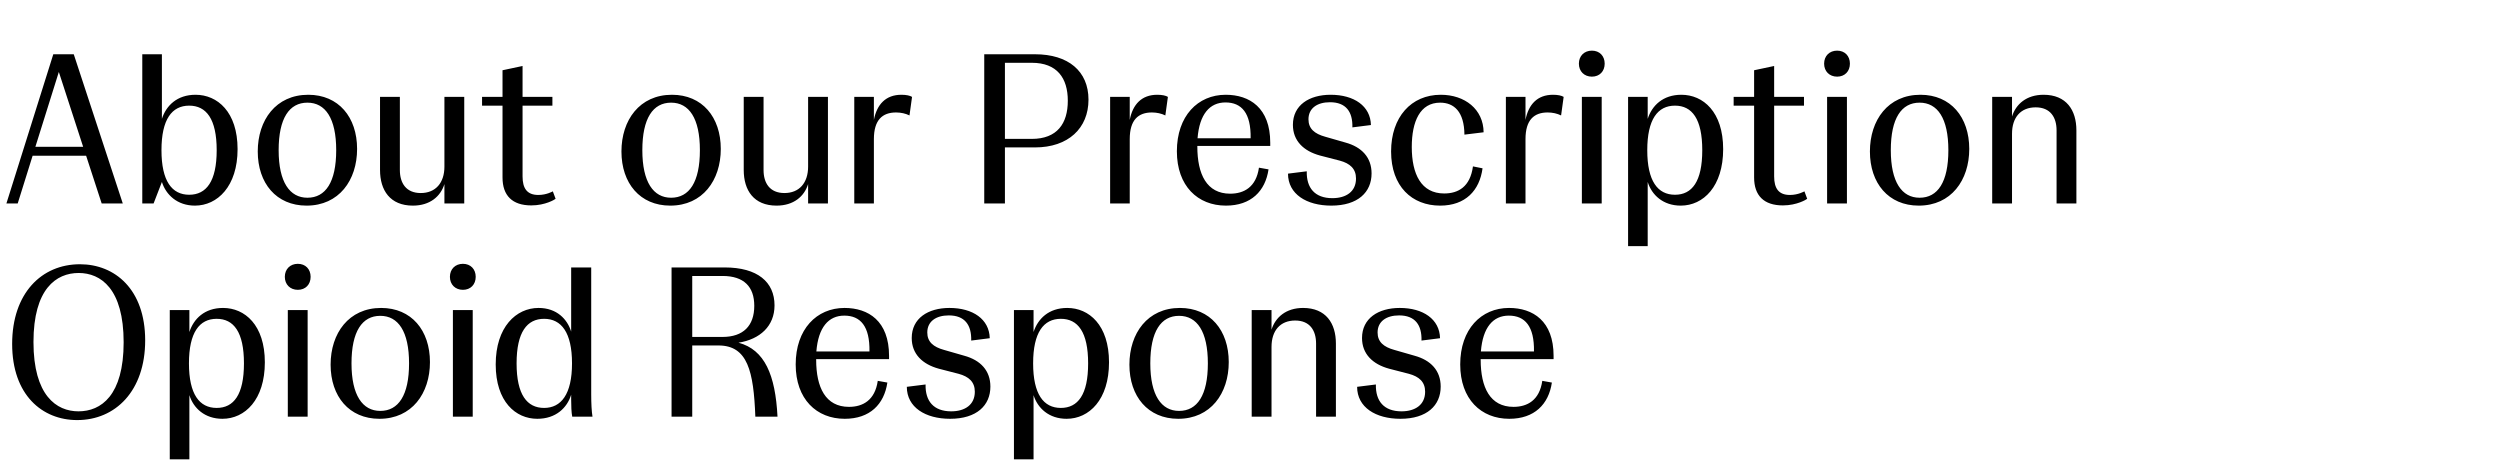 <svg width="258" height="48" viewBox="0 0 258 48" fill="none" xmlns="http://www.w3.org/2000/svg">
<path d="M12.672 21H10.494L8.888 16.072H3.366L1.826 21H0.66L5.5 5.6H7.612L12.672 21ZM6.072 7.426L3.652 15.148H8.58L6.072 7.426ZM20.118 21.22C18.292 21.22 17.126 20.098 16.708 18.778L15.85 21H14.684V5.6H16.708V12.266C17.148 10.902 18.27 9.78 20.184 9.78C22.428 9.78 24.518 11.54 24.518 15.39C24.518 19.24 22.428 21.22 20.118 21.22ZM19.524 20.098C21.284 20.098 22.362 18.734 22.362 15.5C22.362 12.266 21.284 10.902 19.524 10.902C17.742 10.902 16.664 12.31 16.664 15.5C16.664 18.69 17.742 20.098 19.524 20.098ZM31.638 21.22C28.514 21.22 26.6 18.91 26.6 15.632C26.6 12.398 28.47 9.78 31.814 9.78C34.938 9.78 36.852 12.09 36.852 15.368C36.852 18.602 34.982 21.22 31.638 21.22ZM31.726 20.406C33.596 20.406 34.696 18.8 34.696 15.5C34.696 12.2 33.574 10.594 31.726 10.594C29.856 10.594 28.756 12.2 28.756 15.5C28.756 18.8 29.9 20.406 31.726 20.406ZM42.608 21.22C40.254 21.22 39.219 19.636 39.219 17.546V10H41.266V17.546C41.266 18.888 41.904 19.922 43.422 19.922C44.94 19.922 45.864 18.888 45.864 17.194V10H47.91V21H45.864V18.998C45.468 20.274 44.367 21.22 42.608 21.22ZM57.052 19.746L57.338 20.516C57.272 20.582 56.282 21.198 54.83 21.198C52.872 21.198 51.86 20.186 51.86 18.316V10.902H49.748V10H51.86V7.25L53.928 6.81V10H57.008V10.902H53.928V18.206C53.928 19.438 54.39 20.12 55.556 20.12C56.414 20.12 57.052 19.746 57.052 19.746ZM69.171 21.22C66.047 21.22 64.133 18.91 64.133 15.632C64.133 12.398 66.003 9.78 69.347 9.78C72.471 9.78 74.385 12.09 74.385 15.368C74.385 18.602 72.515 21.22 69.171 21.22ZM69.259 20.406C71.129 20.406 72.229 18.8 72.229 15.5C72.229 12.2 71.107 10.594 69.259 10.594C67.389 10.594 66.289 12.2 66.289 15.5C66.289 18.8 67.433 20.406 69.259 20.406ZM80.141 21.22C77.787 21.22 76.753 19.636 76.753 17.546V10H78.799V17.546C78.799 18.888 79.437 19.922 80.955 19.922C82.473 19.922 83.397 18.888 83.397 17.194V10H85.443V21H83.397V18.998C83.001 20.274 81.901 21.22 80.141 21.22ZM90.185 21H88.161V10H90.185V12.376C90.493 10.77 91.417 9.78 93.023 9.78C93.529 9.78 93.925 9.868 94.123 10L93.859 11.914C93.463 11.716 92.979 11.606 92.473 11.606C91.065 11.606 90.185 12.376 90.185 14.356V21ZM106.81 5.6C110.242 5.6 112.332 7.338 112.332 10.286C112.332 13.234 110.242 15.214 106.81 15.214H103.708V21H101.574V5.6H106.81ZM103.708 14.334H106.48C109.098 14.334 110.198 12.75 110.198 10.396C110.198 8.064 109.098 6.48 106.48 6.48H103.708V14.334ZM116.589 21H114.565V10H116.589V12.376C116.897 10.77 117.821 9.78 119.427 9.78C119.933 9.78 120.329 9.868 120.527 10L120.263 11.914C119.867 11.716 119.383 11.606 118.877 11.606C117.469 11.606 116.589 12.376 116.589 14.356V21ZM131.089 14.73V15.06H123.565V15.126C123.565 17.986 124.533 19.988 126.953 19.988C128.383 19.988 129.637 19.306 129.923 17.304L130.913 17.48C130.583 19.724 129.109 21.22 126.513 21.22C123.609 21.22 121.453 19.196 121.453 15.61C121.453 11.98 123.609 9.78 126.491 9.78C128.955 9.78 131.089 11.122 131.089 14.73ZM126.469 10.572C124.841 10.572 123.785 11.782 123.587 14.268H129.065C129.109 11.672 128.141 10.572 126.469 10.572ZM137.388 21.22C134.836 21.22 132.922 20.032 132.922 17.92L134.858 17.678C134.814 19.394 135.694 20.45 137.498 20.45C138.928 20.45 139.94 19.768 139.94 18.426C139.94 17.414 139.324 16.864 138.268 16.578L136.222 16.05C134.528 15.588 133.428 14.532 133.428 12.882C133.428 10.858 135.1 9.78 137.322 9.78C139.742 9.78 141.436 10.946 141.48 12.904L139.566 13.146C139.61 11.54 138.906 10.55 137.256 10.55C135.914 10.55 135.034 11.188 135.034 12.31C135.034 13.278 135.65 13.806 136.772 14.114L138.84 14.708C140.534 15.17 141.546 16.248 141.546 17.898C141.546 19.834 140.138 21.22 137.388 21.22ZM148.621 21.22C145.717 21.22 143.561 19.24 143.561 15.632C143.561 12.09 145.629 9.78 148.687 9.78C151.173 9.78 153.087 11.276 153.109 13.652L151.129 13.894C151.107 11.518 150.051 10.594 148.621 10.594C146.553 10.594 145.695 12.53 145.695 15.17C145.695 17.964 146.663 19.966 149.039 19.966C150.491 19.966 151.723 19.284 152.009 17.172L152.999 17.37C152.691 19.658 151.239 21.22 148.621 21.22ZM157.431 21H155.407V10H157.431V12.376C157.739 10.77 158.663 9.78 160.269 9.78C160.775 9.78 161.171 9.868 161.369 10L161.105 11.914C160.709 11.716 160.225 11.606 159.719 11.606C158.311 11.606 157.431 12.376 157.431 14.356V21ZM164.283 7.91C163.491 7.91 162.941 7.36 162.941 6.568C162.941 5.776 163.491 5.226 164.283 5.226C165.075 5.226 165.603 5.776 165.603 6.568C165.603 7.36 165.075 7.91 164.283 7.91ZM165.295 21H163.249V10H165.295V21ZM170.042 25.4H168.018V10H170.042V12.266C170.482 10.902 171.604 9.78 173.518 9.78C175.762 9.78 177.83 11.54 177.83 15.39C177.83 19.24 175.784 21.22 173.452 21.22C171.626 21.22 170.46 20.12 170.042 18.778V25.4ZM172.858 20.098C174.618 20.098 175.674 18.734 175.674 15.5C175.674 12.266 174.618 10.902 172.858 10.902C171.076 10.902 169.998 12.31 169.998 15.5C169.998 18.69 171.076 20.098 172.858 20.098ZM186.216 19.746L186.502 20.516C186.436 20.582 185.446 21.198 183.994 21.198C182.036 21.198 181.024 20.186 181.024 18.316V10.902H178.912V10H181.024V7.25L183.092 6.81V10H186.172V10.902H183.092V18.206C183.092 19.438 183.554 20.12 184.72 20.12C185.578 20.12 186.216 19.746 186.216 19.746ZM189.591 7.91C188.799 7.91 188.249 7.36 188.249 6.568C188.249 5.776 188.799 5.226 189.591 5.226C190.383 5.226 190.911 5.776 190.911 6.568C190.911 7.36 190.383 7.91 189.591 7.91ZM190.603 21H188.557V10H190.603V21ZM198.013 21.22C194.889 21.22 192.975 18.91 192.975 15.632C192.975 12.398 194.845 9.78 198.189 9.78C201.313 9.78 203.227 12.09 203.227 15.368C203.227 18.602 201.357 21.22 198.013 21.22ZM198.101 20.406C199.971 20.406 201.071 18.8 201.071 15.5C201.071 12.2 199.949 10.594 198.101 10.594C196.231 10.594 195.131 12.2 195.131 15.5C195.131 18.8 196.275 20.406 198.101 20.406ZM207.64 21H205.594V10H207.64V12.024C208.036 10.748 209.136 9.78 210.896 9.78C213.25 9.78 214.284 11.364 214.284 13.454V21H212.238V13.454C212.238 12.112 211.6 11.078 210.082 11.078C208.542 11.078 207.64 12.112 207.64 13.806V21ZM7.964 43.352C4.356 43.352 1.254 40.756 1.254 35.498C1.254 30.262 4.29 27.27 8.25 27.27C11.858 27.27 14.982 29.866 14.982 35.124C14.982 40.36 11.902 43.352 7.964 43.352ZM8.096 42.45C10.428 42.45 12.76 40.822 12.76 35.322C12.76 29.8 10.406 28.172 8.118 28.172C5.808 28.172 3.454 29.8 3.454 35.3C3.454 40.822 5.83 42.45 8.096 42.45ZM19.544 47.4H17.52V32H19.544V34.266C19.984 32.902 21.106 31.78 23.02 31.78C25.264 31.78 27.332 33.54 27.332 37.39C27.332 41.24 25.286 43.22 22.954 43.22C21.128 43.22 19.962 42.12 19.544 40.778V47.4ZM22.36 42.098C24.12 42.098 25.176 40.734 25.176 37.5C25.176 34.266 24.12 32.902 22.36 32.902C20.578 32.902 19.5 34.31 19.5 37.5C19.5 40.69 20.578 42.098 22.36 42.098ZM30.736 29.91C29.944 29.91 29.394 29.36 29.394 28.568C29.394 27.776 29.944 27.226 30.736 27.226C31.528 27.226 32.056 27.776 32.056 28.568C32.056 29.36 31.528 29.91 30.736 29.91ZM31.748 43H29.702V32H31.748V43ZM39.157 43.22C36.033 43.22 34.119 40.91 34.119 37.632C34.119 34.398 35.989 31.78 39.333 31.78C42.457 31.78 44.371 34.09 44.371 37.368C44.371 40.602 42.501 43.22 39.157 43.22ZM39.245 42.406C41.115 42.406 42.215 40.8 42.215 37.5C42.215 34.2 41.093 32.594 39.245 32.594C37.375 32.594 36.275 34.2 36.275 37.5C36.275 40.8 37.419 42.406 39.245 42.406ZM47.773 29.91C46.981 29.91 46.431 29.36 46.431 28.568C46.431 27.776 46.981 27.226 47.773 27.226C48.565 27.226 49.093 27.776 49.093 28.568C49.093 29.36 48.565 29.91 47.773 29.91ZM48.785 43H46.739V32H48.785V43ZM55.447 43.22C53.224 43.22 51.157 41.46 51.157 37.61C51.157 33.738 53.269 31.78 55.578 31.78C57.471 31.78 58.548 32.946 58.944 34.222V27.6H61.013V40.712C61.013 41.614 61.056 42.472 61.145 43H59.054C58.967 42.582 58.944 41.834 58.944 41.24V40.734C58.526 42.098 57.361 43.22 55.447 43.22ZM56.151 42.098C57.91 42.098 59.032 40.69 59.032 37.5C59.032 34.31 57.932 32.902 56.151 32.902C54.391 32.902 53.312 34.266 53.312 37.5C53.312 40.734 54.391 42.098 56.151 42.098ZM76.213 35.366C78.919 36.092 80.019 38.688 80.239 43H77.951C77.775 38.314 77.159 35.652 74.145 35.652H71.439V43H69.305V27.6H74.783C78.171 27.6 79.931 29.096 79.931 31.516C79.931 33.65 78.435 35.014 76.213 35.366ZM71.439 28.48V34.772H74.563C76.697 34.772 77.841 33.628 77.841 31.56C77.841 29.602 76.785 28.48 74.563 28.48H71.439ZM91.751 36.73V37.06H84.228V37.126C84.228 39.986 85.195 41.988 87.615 41.988C89.046 41.988 90.299 41.306 90.585 39.304L91.576 39.48C91.246 41.724 89.772 43.22 87.175 43.22C84.272 43.22 82.115 41.196 82.115 37.61C82.115 33.98 84.272 31.78 87.153 31.78C89.618 31.78 91.751 33.122 91.751 36.73ZM87.132 32.572C85.504 32.572 84.448 33.782 84.249 36.268H89.728C89.772 33.672 88.803 32.572 87.132 32.572ZM98.05 43.22C95.498 43.22 93.584 42.032 93.584 39.92L95.52 39.678C95.476 41.394 96.356 42.45 98.16 42.45C99.59 42.45 100.602 41.768 100.602 40.426C100.602 39.414 99.986 38.864 98.93 38.578L96.884 38.05C95.19 37.588 94.09 36.532 94.09 34.882C94.09 32.858 95.762 31.78 97.984 31.78C100.404 31.78 102.098 32.946 102.142 34.904L100.228 35.146C100.272 33.54 99.568 32.55 97.918 32.55C96.576 32.55 95.696 33.188 95.696 34.31C95.696 35.278 96.312 35.806 97.434 36.114L99.502 36.708C101.196 37.17 102.208 38.248 102.208 39.898C102.208 41.834 100.8 43.22 98.05 43.22ZM106.663 47.4H104.639V32H106.663V34.266C107.103 32.902 108.225 31.78 110.139 31.78C112.383 31.78 114.451 33.54 114.451 37.39C114.451 41.24 112.405 43.22 110.073 43.22C108.247 43.22 107.081 42.12 106.663 40.778V47.4ZM109.479 42.098C111.239 42.098 112.295 40.734 112.295 37.5C112.295 34.266 111.239 32.902 109.479 32.902C107.697 32.902 106.619 34.31 106.619 37.5C106.619 40.69 107.697 42.098 109.479 42.098ZM121.593 43.22C118.469 43.22 116.555 40.91 116.555 37.632C116.555 34.398 118.425 31.78 121.769 31.78C124.893 31.78 126.807 34.09 126.807 37.368C126.807 40.602 124.937 43.22 121.593 43.22ZM121.681 42.406C123.551 42.406 124.651 40.8 124.651 37.5C124.651 34.2 123.529 32.594 121.681 32.594C119.811 32.594 118.711 34.2 118.711 37.5C118.711 40.8 119.855 42.406 121.681 42.406ZM131.221 43H129.175V32H131.221V34.024C131.617 32.748 132.717 31.78 134.477 31.78C136.831 31.78 137.865 33.364 137.865 35.454V43H135.819V35.454C135.819 34.112 135.181 33.078 133.663 33.078C132.123 33.078 131.221 34.112 131.221 35.806V43ZM144.521 43.22C141.969 43.22 140.055 42.032 140.055 39.92L141.991 39.678C141.947 41.394 142.827 42.45 144.631 42.45C146.061 42.45 147.073 41.768 147.073 40.426C147.073 39.414 146.457 38.864 145.401 38.578L143.355 38.05C141.661 37.588 140.561 36.532 140.561 34.882C140.561 32.858 142.233 31.78 144.455 31.78C146.875 31.78 148.569 32.946 148.613 34.904L146.699 35.146C146.743 33.54 146.039 32.55 144.389 32.55C143.047 32.55 142.167 33.188 142.167 34.31C142.167 35.278 142.783 35.806 143.905 36.114L145.973 36.708C147.667 37.17 148.679 38.248 148.679 39.898C148.679 41.834 147.271 43.22 144.521 43.22ZM160.33 36.73V37.06H152.806V37.126C152.806 39.986 153.774 41.988 156.194 41.988C157.624 41.988 158.878 41.306 159.164 39.304L160.154 39.48C159.824 41.724 158.35 43.22 155.754 43.22C152.85 43.22 150.694 41.196 150.694 37.61C150.694 33.98 152.85 31.78 155.732 31.78C158.196 31.78 160.33 33.122 160.33 36.73ZM155.71 32.572C154.082 32.572 153.026 33.782 152.828 36.268H158.306C158.35 33.672 157.382 32.572 155.71 32.572Z" fill="black"/>
</svg>
